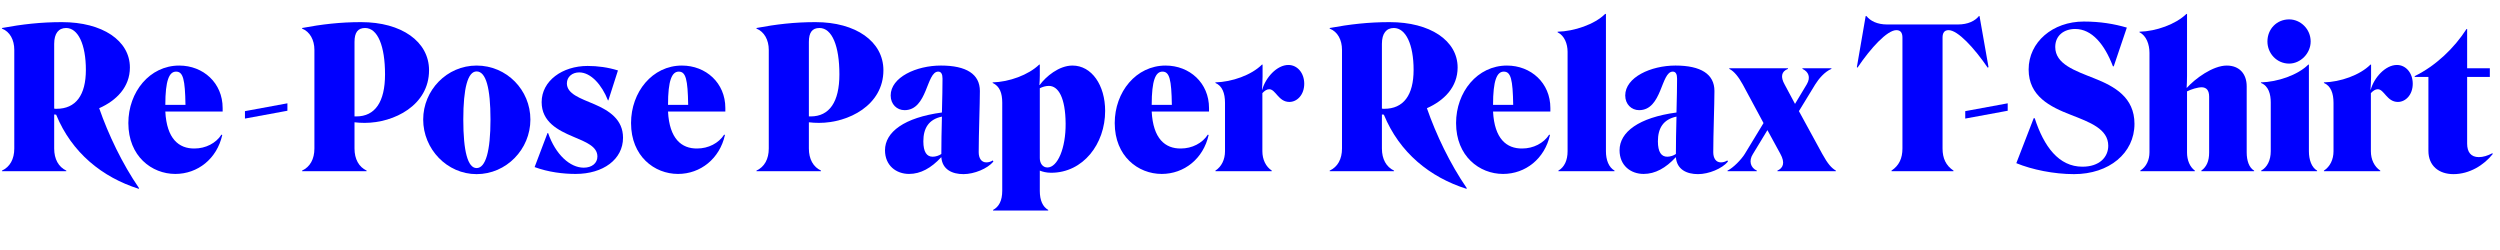 <?xml version="1.0" encoding="UTF-8"?><svg id="a" xmlns="http://www.w3.org/2000/svg" viewBox="0 0 920 92"><defs><style>.b{fill:blue;}.c{fill:none;}</style></defs><g><path class="b" d="M22.82,8.143c14.83,0,24.982,6.768,24.982,16.702,0,7.199-4.969,12.167-11.303,14.974,3.383,9.719,8.494,20.445,14.686,29.445l-.145,.215c-13.391-4.246-24.621-13.246-30.379-27.283-.217,0-.504-.072-.721-.072v12.525c0,3.889,1.584,6.768,4.463,8.136v.216H.721v-.216c2.951-1.368,4.535-4.247,4.535-8.136V18.365c0-3.672-1.584-6.695-4.535-7.847v-.216c7.414-1.368,14.254-2.16,22.1-2.16Zm-2.879,31.82c.287,.072,.576,.072,.863,.072,7.057,0,10.799-4.968,10.799-14.326,0-9.359-2.879-15.406-7.271-15.406-2.734,0-4.391,1.943-4.391,5.831v23.829Z"/><path class="b" d="M64.51,64.008c-8.639,0-17.277-6.479-17.277-18.718,0-11.446,7.846-21.165,18.717-21.165,8.855,0,15.982,6.407,15.982,15.622v1.296h-21.094c.504,10.006,4.967,13.678,10.727,13.605,4.104,0,7.92-1.943,9.936-5.111l.287,.145c-1.943,8.711-8.998,14.326-17.277,14.326Zm-3.672-25.412h7.416c-.145-9.359-.865-12.239-3.457-12.239-2.52,0-3.959,3.168-3.959,12.239Z"/><path class="b" d="M90.143,40.898l15.623-2.879v2.735l-15.623,2.88v-2.736Z"/><path class="b" d="M132.908,8.143c14.83,0,24.98,7.127,24.98,17.71,0,12.887-12.885,19.366-23.684,19.366-1.297,0-2.52-.072-3.744-.217v9.646c0,3.889,1.584,6.768,4.463,8.136v.216h-23.756v-.216c2.951-1.368,4.535-4.247,4.535-8.136V18.365c0-3.672-1.656-6.695-4.535-7.847v-.216c7.27-1.368,14.037-2.16,21.74-2.16Zm-2.447,34.7h.648c6.91,0,10.582-5.327,10.582-15.479,0-10.366-2.664-17.062-7.344-17.062-2.662,0-3.887,1.656-3.887,5.111v27.429Z"/><path class="b" d="M175.387,24.125c11.088,0,19.799,8.998,19.799,19.869,0,10.943-8.855,20.086-19.799,20.086-10.869,0-19.652-9.215-19.652-20.086,0-10.799,8.711-19.869,19.652-19.869Zm0,37.723c3.312,0,5.113-6.119,5.113-17.854,0-11.59-1.656-17.709-5.113-17.709-3.238,0-4.895,6.119-4.895,17.709,0,11.734,1.656,17.854,4.895,17.854Z"/><path class="b" d="M211.855,64.008c-4.607,0-10.006-.648-15.117-2.52l4.75-12.526h.217c2.736,7.919,8.062,12.742,13.102,12.742,3.023,0,5.039-1.655,5.039-4.104,0-3.743-4.246-5.327-8.998-7.343-5.471-2.304-11.52-5.399-11.52-12.67,0-7.848,7.633-13.318,16.918-13.318,3.672,0,7.488,.504,11.16,1.655l-3.527,11.015h-.145c-2.232-5.688-6.264-10.295-10.582-10.295-2.592,0-4.537,1.656-4.537,4.031,0,3.888,4.896,5.472,10.152,7.703,5.326,2.304,10.51,5.543,10.51,12.311,0,7.991-7.344,13.318-17.422,13.318Z"/><path class="b" d="M249.502,64.008c-8.639,0-17.277-6.479-17.277-18.718,0-11.446,7.846-21.165,18.717-21.165,8.855,0,15.982,6.407,15.982,15.622v1.296h-21.094c.504,10.006,4.967,13.678,10.727,13.605,4.104,0,7.92-1.943,9.936-5.111l.287,.145c-1.943,8.711-8.998,14.326-17.277,14.326Zm-3.672-25.412h7.416c-.145-9.359-.865-12.239-3.457-12.239-2.52,0-3.959,3.168-3.959,12.239Z"/><path class="b" d="M300.115,8.143c14.83,0,24.98,7.127,24.98,17.71,0,12.887-12.885,19.366-23.684,19.366-1.297,0-2.52-.072-3.744-.217v9.646c0,3.889,1.584,6.768,4.463,8.136v.216h-23.756v-.216c2.951-1.368,4.535-4.247,4.535-8.136V18.365c0-3.672-1.656-6.695-4.535-7.847v-.216c7.27-1.368,14.037-2.16,21.74-2.16Zm-2.447,34.7h.648c6.91,0,10.582-5.327,10.582-15.479,0-10.366-2.664-17.062-7.344-17.062-2.662,0-3.887,1.656-3.887,5.111v27.429Z"/><path class="b" d="M346.627,41.402c.145-5.111,.217-9.935,.217-12.454,0-1.584-.432-2.592-1.584-2.592-4.393,0-3.889,14.183-12.383,14.183-2.807,0-5.111-2.16-5.111-5.399,0-6.695,9.432-11.015,18.502-11.015,9.359,0,14.326,3.168,14.326,9.359,0,4.822-.432,15.981-.432,22.533,0,2.23,1.008,3.742,2.807,3.742,.793,0,1.584-.215,2.377-.719l.215,.432c-2.16,2.592-7.055,4.607-11.014,4.607-4.104,0-7.775-1.656-8.135-6.191h-.072c-3.672,3.959-7.559,6.119-11.807,6.119-4.752,0-8.855-3.096-8.855-8.711,0-6.695,7.055-12.022,20.949-13.895Zm-3.383,16.271c1.08,0,2.375-.433,3.168-1.008,0-3.528,.072-8.711,.215-13.751-4.895,1.008-6.838,4.32-6.838,9.071,0,4.032,1.295,5.688,3.455,5.688Z"/><path class="b" d="M365.443,77.254c2.16-1.151,3.383-3.383,3.383-7.055V37.803c0-3.527-.936-6.119-3.527-7.271v-.216c6.047-.145,13.176-2.736,17.135-6.551h.215v4.031c0,1.295-.07,2.375-.143,3.455l.072,.072c2.303-3.168,7.127-7.199,12.094-7.199,7.055,0,12.021,7.199,12.021,16.701,0,12.096-8.062,22.75-19.869,22.75-1.727,0-3.096-.36-4.176-.792v7.487c0,3.455,1.08,5.831,3.096,6.982v.217h-20.301v-.217Zm20.518-45.643c-1.152,0-2.305,.36-3.312,.864v25.701c0,1.943,1.08,3.456,2.809,3.456,3.744,0,6.768-7.128,6.695-16.127-.072-9.574-2.664-13.895-6.191-13.895Z"/><path class="b" d="M427.498,64.008c-8.639,0-17.277-6.479-17.277-18.718,0-11.446,7.846-21.165,18.717-21.165,8.855,0,15.982,6.407,15.982,15.622v1.296h-21.094c.504,10.006,4.967,13.678,10.727,13.605,4.104,0,7.92-1.943,9.936-5.111l.287,.145c-1.943,8.711-8.998,14.326-17.277,14.326Zm-3.672-25.412h7.416c-.145-9.359-.865-12.239-3.457-12.239-2.52,0-3.959,3.168-3.959,12.239Z"/><path class="b" d="M464.412,32.98l.072,.071c1.223-4.464,5.398-9.144,9.646-9.144,3.311,0,5.83,2.952,5.83,6.912,0,4.031-2.592,6.695-5.471,6.695-4.031,0-5.039-4.68-7.416-4.68-.863,0-1.727,.576-2.52,1.439v21.381c0,3.096,1.297,5.688,3.457,7.128v.216h-20.734v-.216c2.232-1.44,3.527-4.032,3.527-7.128v-17.781c0-3.6-1.008-6.264-3.527-7.343v-.216c6.047-.145,13.246-2.664,17.135-6.551h.215v4.391c0,1.729-.143,3.815-.215,4.824Z"/><path class="b" d="M511.424,8.143c14.83,0,24.982,6.768,24.982,16.702,0,7.199-4.969,12.167-11.303,14.974,3.383,9.719,8.494,20.445,14.686,29.445l-.145,.215c-13.391-4.246-24.621-13.246-30.379-27.283-.217,0-.504-.072-.721-.072v12.525c0,3.889,1.584,6.768,4.463,8.136v.216h-23.684v-.216c2.951-1.368,4.535-4.247,4.535-8.136V18.365c0-3.672-1.584-6.695-4.535-7.847v-.216c7.414-1.368,14.254-2.16,22.1-2.16Zm-2.879,31.82c.287,.072,.576,.072,.863,.072,7.057,0,10.799-4.968,10.799-14.326,0-9.359-2.879-15.406-7.271-15.406-2.734,0-4.391,1.943-4.391,5.831v23.829Z"/><path class="b" d="M553.113,64.008c-8.639,0-17.277-6.479-17.277-18.718,0-11.446,7.846-21.165,18.717-21.165,8.855,0,15.982,6.407,15.982,15.622v1.296h-21.094c.504,10.006,4.967,13.678,10.727,13.605,4.104,0,7.92-1.943,9.936-5.111l.287,.145c-1.943,8.711-8.998,14.326-17.277,14.326Zm-3.672-25.412h7.416c-.145-9.359-.865-12.239-3.457-12.239-2.52,0-3.959,3.168-3.959,12.239Z"/><path class="b" d="M590.984,55.656c0,3.168,1.008,5.904,3.168,7.128v.216h-20.662v-.216c2.232-1.296,3.383-3.815,3.383-7.128V19.086c0-2.952-1.15-5.976-3.672-7.199v-.217c6.049-.144,13.607-2.663,17.494-6.551h.289V55.656Z"/><path class="b" d="M616.945,41.402c.145-5.111,.217-9.935,.217-12.454,0-1.584-.432-2.592-1.584-2.592-4.393,0-3.887,14.183-12.383,14.183-2.807,0-5.111-2.16-5.111-5.399,0-6.695,9.432-11.015,18.502-11.015,9.359,0,14.326,3.168,14.326,9.359,0,4.822-.432,15.981-.432,22.533,0,2.23,1.008,3.742,2.807,3.742,.793,0,1.584-.215,2.377-.719l.215,.432c-2.16,2.592-7.055,4.607-11.014,4.607-4.104,0-7.775-1.656-8.135-6.191h-.072c-3.672,3.959-7.559,6.119-11.807,6.119-4.752,0-8.855-3.096-8.855-8.711,0-6.695,7.055-12.022,20.949-13.895Zm-3.383,16.271c1.08,0,2.375-.433,3.168-1.008,0-3.528,.072-8.711,.215-13.751-4.895,1.008-6.838,4.32-6.838,9.071,0,4.032,1.295,5.688,3.455,5.688Z"/><path class="b" d="M635.732,62.784c2.088-1.008,5.039-4.032,6.336-6.119l6.91-11.375-7.631-14.183c-1.512-2.734-3.168-4.895-4.967-5.759v-.216h21.596v.216c-2.447,.937-2.807,2.952-1.223,5.759l3.814,7.128,4.32-7.199c1.584-2.663,.576-4.68-1.584-5.688v-.216h10.654v.216c-2.52,1.08-4.68,3.672-5.975,5.759l-5.975,9.791,8.566,15.694c2.088,3.815,3.455,5.255,5.039,6.191v.216h-21.525v-.216c2.088-.937,2.951-2.808,1.08-6.191l-4.752-8.711-5.326,8.783c-1.656,2.52-.865,5.111,1.439,6.119v.216h-10.799v-.216Z"/><path class="b" d="M720.473,9.007c3.742,0,6.334-1.296,7.773-3.096h.217l3.311,18.79-.287,.216c-4.967-7.271-11.014-13.822-14.398-13.822-1.512,0-2.23,.936-2.23,2.735V54.648c0,3.6,1.223,6.264,4.031,8.136v.216h-22.822v-.216c2.809-1.872,4.031-4.536,4.031-8.136V13.83c0-1.8-.719-2.735-2.23-2.735-3.385,0-9.432,6.551-14.326,13.822l-.217-.216,3.24-18.79h.287c1.439,1.8,3.961,3.096,7.631,3.096h25.99Z"/><path class="b" d="M723.211,40.898l15.623-2.879v2.735l-15.623,2.88v-2.736Z"/><path class="b" d="M763.24,64.08c-7.414,0-15.477-1.656-21.236-4.031l6.406-16.559h.361c3.383,10.439,8.854,17.854,17.564,17.854,6.264,0,9.504-3.527,9.504-7.703,0-6.19-6.768-8.639-13.75-11.374-7.633-2.952-15.551-6.839-15.551-16.702,0-10.078,8.855-17.638,20.301-17.638,6.047,0,11.16,.864,15.838,2.231l-4.822,14.255h-.289c-3.096-8.136-7.773-13.751-13.895-13.751-4.102,0-7.342,2.376-7.342,6.623,0,6.336,7.271,8.711,14.471,11.592,7.27,2.879,14.686,6.91,14.686,16.701,0,10.799-9.359,18.502-22.246,18.502Z"/><path class="b" d="M791.006,56.089V19.445c0-3.096-1.15-6.335-3.67-7.559v-.217c6.119-.144,13.318-2.735,17.277-6.551h.215V27.94c0,1.368-.07,3.456-.143,4.319l.072,.072c3.023-3.384,9.574-8.207,14.686-8.207,4.68,0,7.342,3.096,7.342,7.631v24.333c0,3.023,.865,5.615,2.736,6.695v.216h-19.438v-.216c1.943-1.368,2.881-3.528,2.881-6.624v-20.589c0-2.376-1.01-3.384-2.664-3.456-1.584,0-3.889,.721-5.473,1.513v22.532c0,2.736,1.008,5.256,2.881,6.624v.216h-20.086v-.216c2.303-1.44,3.383-4.032,3.383-6.695Z"/><path class="b" d="M832.109,62.784c2.232-1.224,3.527-3.815,3.527-7.128v-17.997c0-2.952-.791-6.048-3.6-7.127v-.216c6.047-.145,13.535-2.664,17.422-6.551h.217v31.891c0,3.168,1.008,5.977,3.023,7.128v.216h-20.59v-.216Zm2.305-47.515c0-4.607,3.455-8.135,7.99-8.135,4.176,0,7.92,3.527,7.92,8.135,0,4.393-3.744,8.135-7.92,8.135-4.535,0-7.99-3.742-7.99-8.135Z"/><path class="b" d="M872.342,32.98l.072,.071c1.223-4.464,5.398-9.144,9.646-9.144,3.311,0,5.83,2.952,5.83,6.912,0,4.031-2.592,6.695-5.471,6.695-4.031,0-5.039-4.68-7.416-4.68-.863,0-1.727,.576-2.52,1.439v21.381c0,3.096,1.297,5.688,3.457,7.128v.216h-20.734v-.216c2.232-1.44,3.527-4.032,3.527-7.128v-17.781c0-3.6-1.008-6.264-3.527-7.343v-.216c6.047-.145,13.246-2.664,17.135-6.551h.215v4.391c0,1.729-.143,3.815-.215,4.824Z"/><path class="b" d="M893.654,28.301h-5.039v-.289c7.773-3.814,14.541-10.294,19.076-17.35h.217v14.471h8.352v3.168h-8.352v24.549c0,3.096,1.367,4.967,4.318,4.967,1.512,0,3.24-.504,4.969-1.439l.143,.288c-3.238,4.103-8.566,7.415-14.469,7.415-5.4,0-9.215-3.096-9.215-8.567V28.301Z"/></g><rect class="c" width="920" height="92"/></svg>